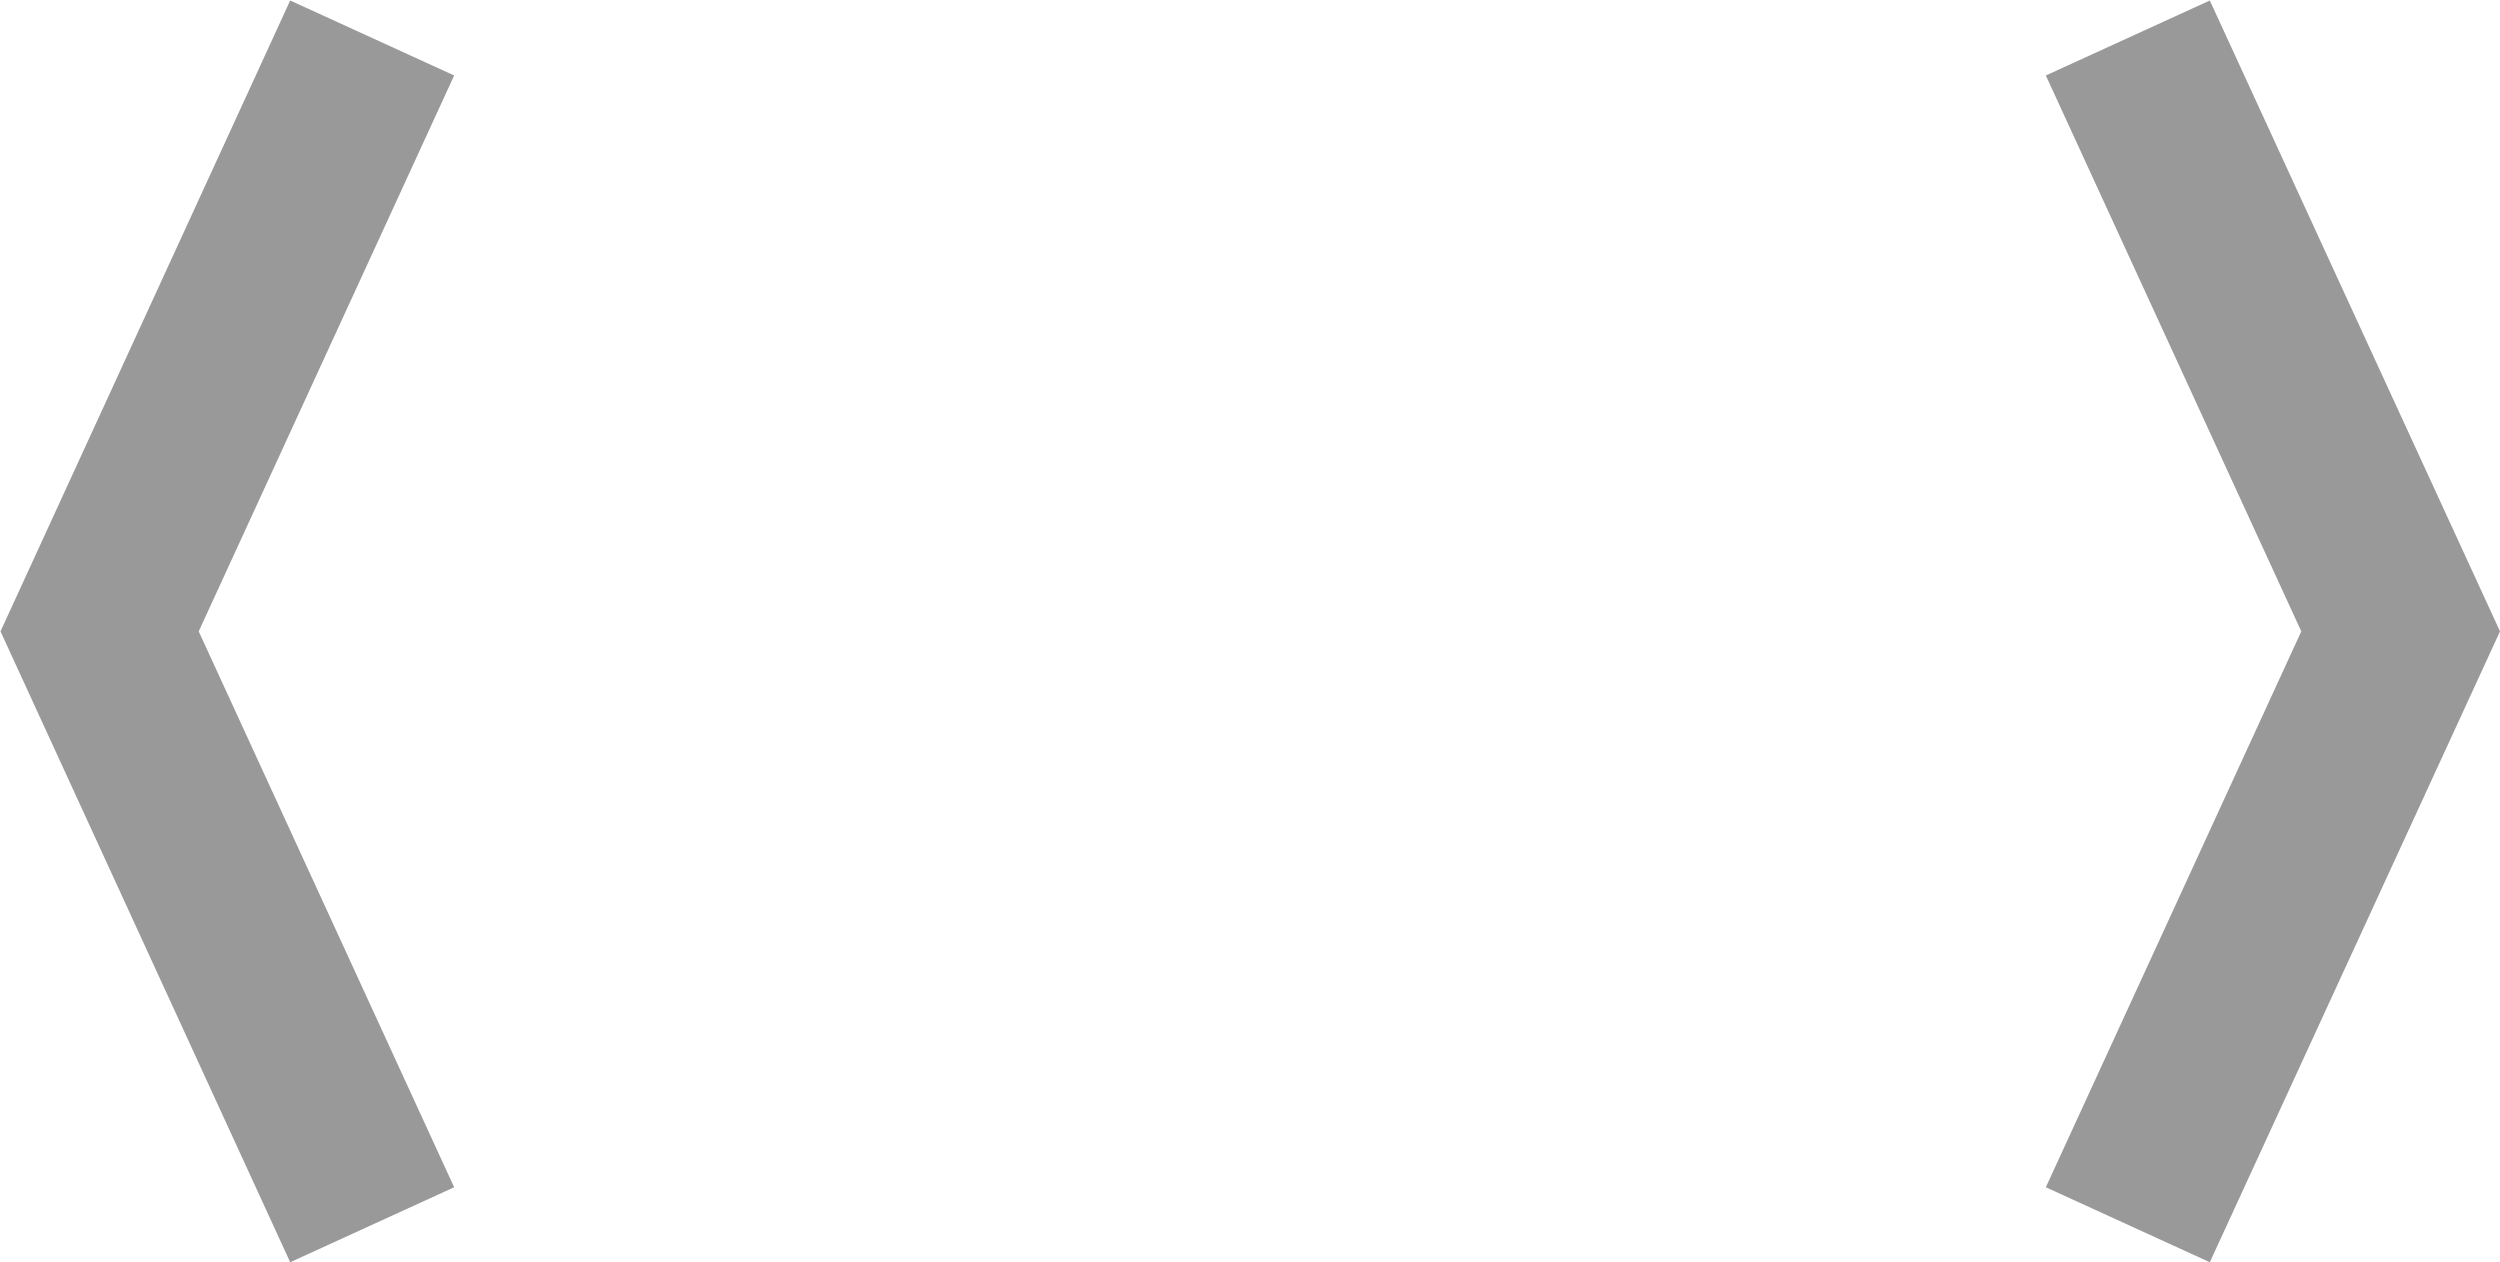 <svg id="eeN6vkC9VY41" xmlns="http://www.w3.org/2000/svg" xmlns:xlink="http://www.w3.org/1999/xlink" viewBox="0 0 100.02 50.51" shape-rendering="geometricPrecision" text-rendering="geometricPrecision">
<style><![CDATA[
#eeN6vkC9VY44 {animation: eeN6vkC9VY44_c_o 3000ms linear infinite normal forwards}@keyframes eeN6vkC9VY44_c_o { 0% {opacity: 0} 50% {opacity: 0} 80% {opacity: 1} 100% {opacity: 0}} #eeN6vkC9VY45 {animation: eeN6vkC9VY45_c_o 3000ms linear infinite normal forwards}@keyframes eeN6vkC9VY45_c_o { 0% {opacity: 0} 26.667% {opacity: 0} 46.667% {opacity: 1} 80% {opacity: 0} 100% {opacity: 0}} #eeN6vkC9VY46 {animation: eeN6vkC9VY46_c_o 3000ms linear infinite normal forwards}@keyframes eeN6vkC9VY46_c_o { 0% {opacity: 0} 26.667% {opacity: 0} 46.667% {opacity: 1} 80% {opacity: 0} 100% {opacity: 0}} #eeN6vkC9VY47 {animation: eeN6vkC9VY47_c_o 3000ms linear infinite normal forwards}@keyframes eeN6vkC9VY47_c_o { 0% {opacity: 0} 20% {opacity: 1} 50% {opacity: 0} 100% {opacity: 0}} #eeN6vkC9VY48 {animation: eeN6vkC9VY48_c_o 3000ms linear infinite normal forwards}@keyframes eeN6vkC9VY48_c_o { 0% {opacity: 0} 50% {opacity: 0} 80% {opacity: 1} 100% {opacity: 0}} #eeN6vkC9VY49 {animation: eeN6vkC9VY49_c_o 3000ms linear infinite normal forwards}@keyframes eeN6vkC9VY49_c_o { 0% {opacity: 1} 100% {opacity: 1}}
]]></style>
<defs><linearGradient id="eeN6vkC9VY44-fill" x1="46.89" y1="19.92" x2="74.57" y2="47.61" spreadMethod="pad" gradientUnits="userSpaceOnUse" gradientTransform="translate(0 0)"><stop id="eeN6vkC9VY44-fill-0" offset="15%" stop-color="#ffe501"/><stop id="eeN6vkC9VY44-fill-1" offset="85%" stop-color="#ff9901"/></linearGradient><linearGradient id="eeN6vkC9VY45-fill" x1="32.42" y1="33.12" x2="49.38" y2="16.17" spreadMethod="pad" gradientUnits="userSpaceOnUse" gradientTransform="translate(0 0)"><stop id="eeN6vkC9VY45-fill-0" offset="15%" stop-color="#66b821"/><stop id="eeN6vkC9VY45-fill-1" offset="85%" stop-color="#cce70b"/></linearGradient><linearGradient id="eeN6vkC9VY46-fill" x1="46.9" y1="47.6" x2="74.38" y2="20.12" spreadMethod="pad" gradientUnits="userSpaceOnUse" gradientTransform="translate(0 0)"><stop id="eeN6vkC9VY46-fill-0" offset="15%" stop-color="#812c92"/><stop id="eeN6vkC9VY46-fill-1" offset="85%" stop-color="#f0047f"/></linearGradient><linearGradient id="eeN6vkC9VY48-fill" x1="25.43" y1="19.93" x2="53.11" y2="47.61" spreadMethod="pad" gradientUnits="userSpaceOnUse" gradientTransform="translate(0 0)"><stop id="eeN6vkC9VY48-fill-0" offset="15%" stop-color="#4db47f"/><stop id="eeN6vkC9VY48-fill-1" offset="85%" stop-color="#34b3d1"/></linearGradient></defs><g><g><path id="eeN6vkC9VY44" d="M69.21,25.28c-.851-.847-2.01-1.309-3.21-1.28-1.487.029-2.925-.532-4-1.56l-.58-.59c-1.076-1.104-1.654-2.6-1.6-4.14.016-1.342-.585-2.617-1.63-3.46-1.815-1.519-4.506-1.33-6.091.428s-1.496,4.453.201,6.102c.841.844,1.989,1.309,3.18,1.29c1.516-.058,2.99.505,4.08,1.56l.59.59c1.07,1.086,1.646,2.566,1.59,4.09v.18c.056,1.524-.52,3.004-1.59,4.09l-.55.55c-1.109,1.067-2.602,1.641-4.14,1.59-1.342-.016-2.617.585-3.46,1.63-1.519,1.815-1.33,4.506.428,6.091s4.453,1.496,6.102-.201c.846-.84,1.312-1.988,1.29-3.18-.067-1.502.478-2.967,1.51-4.06l.59-.58c1.08-1.078,2.555-1.664,4.08-1.62h.18c1.525-.049,3.003.529,4.09,1.6l.55.55c1.064,1.075,1.642,2.538,1.6,4.05v.18c.053,1.524-.522,3.002-1.59,4.09l-.55.54c-1.105,1.074-2.6,1.651-4.14,1.6-1.342-.016-2.617.585-3.46,1.63-1.646,1.803-1.518,4.599.285,6.245s4.599,1.518,6.245-.285c.846-.84,1.312-1.988,1.29-3.18-.063-1.517.501-2.992,1.56-4.08l.58-.58c1.105-1.074,2.6-1.651,4.14-1.6c1.624.077,3.159-.745,3.994-2.14s.835-3.136,0-4.531-2.37-2.217-3.994-2.14c-1.538.049-3.031-.524-4.14-1.59l-.58-.59c-1.057-1.085-1.622-2.557-1.56-4.07.03-1.205-.436-2.369-1.29-3.22Z" transform="translate(.02-8.5)" opacity="0" fill="url(#eeN6vkC9VY44-fill)"/><path id="eeN6vkC9VY45" d="M44.73,22.05c1.524-.045,3.001.533,4.09,1.6l.55.55c.237.245.448.513.63.8.253-.397.548-.766.88-1.1.336-.344.712-.646,1.12-.9-.277-.181-.534-.388-.77-.62l-.58-.58c-1.082-1.091-1.678-2.573-1.65-4.11.077-1.624-.745-3.159-2.14-3.994s-3.136-.835-4.531,0-2.217,2.37-2.14,3.994c.051,1.541-.522,3.038-1.59,4.15l-.55.54C36.965,23.431,35.51,24.013,34,24c-1.342-.016-2.617.585-3.46,1.63-1.222,1.51-1.309,3.643-.214,5.248s3.113,2.301,4.965,1.714s3.099-2.319,3.069-4.262c-.062-1.513.503-2.985,1.56-4.07l.58-.59c1.093-1.068,2.573-1.645,4.1-1.6l.13-.02Z" transform="translate(.02-8.5)" opacity="0" fill="url(#eeN6vkC9VY45-fill)"/><path id="eeN6vkC9VY46" d="M44.73,43.54c-1.192.024-2.342-.442-3.18-1.29-1.413-1.412-1.697-3.597-.694-5.324s3.044-2.56,4.97-2.031s3.253,2.288,3.234,4.285c-.042,1.539.534,3.03,1.6,4.14l.55.55c1.089,1.066,2.567,1.641,4.09,1.59h.18c1.523.051,3.001-.524,4.09-1.59l.59-.59c1.051-1.093,1.614-2.565,1.56-4.08-.029-1.818,1.063-3.468,2.749-4.15s3.618-.257,4.861,1.07c1.212,1.284,1.539,3.168.831,4.786s-2.315,2.655-4.081,2.634c-1.54-.054-3.036.524-4.14,1.6l-.55.54c-1.064,1.111-1.64,2.602-1.6,4.14c0,2.43-1.97,4.4-4.4,4.4s-4.4-1.97-4.4-4.4c.04-1.538-.536-3.029-1.6-4.14l-.58-.58c-1.09-1.056-2.564-1.62-4.08-1.56Zm7.52-18.27c-1.263,1.261-1.642,3.158-.96,4.807s2.291,2.725,4.075,2.725s3.393-1.075,4.075-2.725.303-3.547-.96-4.807c-1.721-1.718-4.509-1.718-6.23,0ZM72.5,22.65l-.58-.59c-1.076-1.104-1.654-2.6-1.6-4.14.013-1.342-.588-2.615-1.63-3.46-1.717-1.368-4.176-1.279-5.79.21-1.33,1.246-1.754,3.183-1.067,4.871s2.344,2.777,4.167,2.739c1.512-.052,2.98.511,4.07,1.56l.59.58c1.068,1.112,1.641,2.609,1.59,4.15-.02,1.794,1.049,3.422,2.704,4.116s3.565.316,4.831-.956s1.635-3.184.933-4.836-2.334-2.713-4.129-2.685c-1.518.053-2.993-.51-4.09-1.56Z" transform="translate(.02-8.5)" opacity="0" fill="url(#eeN6vkC9VY46-fill)"/><path id="eeN6vkC9VY47" d="M29.75,43.9l-.59-.59c-1.066-1.11-1.642-2.601-1.6-4.14.02-1.343-.582-2.62-1.63-3.46-1.819-1.469-4.469-1.258-6.034.479s-1.497,4.395.154,6.051c.84.846,1.988,1.312,3.18,1.29c1.515-.055,2.988.508,4.08,1.56l.58.58c1.069,1.108,1.646,2.601,1.6,4.14-.024,1.796,1.044,3.427,2.699,4.124s3.569.319,4.836-.954s1.636-3.188.931-4.84-2.34-2.713-4.137-2.68c-1.512.052-2.98-.511-4.07-1.56Z" transform="translate(.02-8.5)" opacity="0" fill="#66b821"/><path id="eeN6vkC9VY48" d="M44.73,32.81c1.523-.048,3.0.526,4.09,1.59l.55.55c.242.249.459.52.65.81.253-.397.548-.766.88-1.1.333-.33.702-.622,1.1-.87-.275-.178-.53-.386-.76-.62l-.59-.58c-1.089-1.099-1.685-2.593-1.65-4.14.077-1.624-.745-3.159-2.14-3.994s-3.136-.835-4.531,0-2.217,2.37-2.14,3.994c.051,1.538-.523,3.031-1.59,4.14l-.55.55c-1.081,1.053-2.541,1.626-4.05,1.59h-.17c-1.523.051-3.001-.524-4.09-1.59l-.55-.56c-1.07-1.083-1.649-2.558-1.6-4.08v-.18c-.052-1.525.527-3.005,1.6-4.09l.54-.55c1.106-1.073,2.6-1.65,4.14-1.6c1.345.016,2.623-.585,3.47-1.63c1.364-1.719,1.275-4.174-.21-5.79-.817-.869-1.951-1.37-3.144-1.389s-2.342.446-3.186,1.289c-.838.849-1.303,1.997-1.29,3.19.071,1.506-.474,2.975-1.51,4.07l-.59.59c-1.12,1.082-2.634,1.657-4.19,1.59-1.342-.016-2.617.585-3.46,1.63-1.299,1.622-1.299,3.928,0,5.55.843,1.045,2.118,1.646,3.46,1.63c1.54-.054,3.036.524,4.14,1.6l.58.58c1.057,1.085,1.622,2.557,1.56,4.07-.019,1.197.449,2.351,1.298,3.196s2.005,1.308,3.202,1.284c1.513-.062,2.985.503,4.07,1.56l.59.58c1.069,1.108,1.643,2.602,1.59,4.14-.02,1.794,1.049,3.422,2.704,4.116s3.565.316,4.831-.956s1.635-3.184.933-4.836-2.334-2.713-4.129-2.685c-1.515.05-2.985-.512-4.08-1.56l-.59-.59c-1.066-1.089-1.641-2.567-1.59-4.09v-.17c-.042-1.506.524-2.966,1.57-4.05l.55-.55c1.09-1.064,2.567-1.638,4.09-1.59l.19-.05Z" transform="translate(.02-8.5)" opacity="0" fill="url(#eeN6vkC9VY48-fill)"/></g><path id="eeN6vkC9VY49" d="M88.39,59l-6.56-3L92.05,33.76L81.83,11.52l6.56-3L100,33.76L88.39,59ZM18.15,56L7.93,33.76L18.15,11.52l-6.56-3L0,33.76L11.59,59l6.56-3Z" transform="translate(.02-8.5)" fill="#999"/></g></svg>

